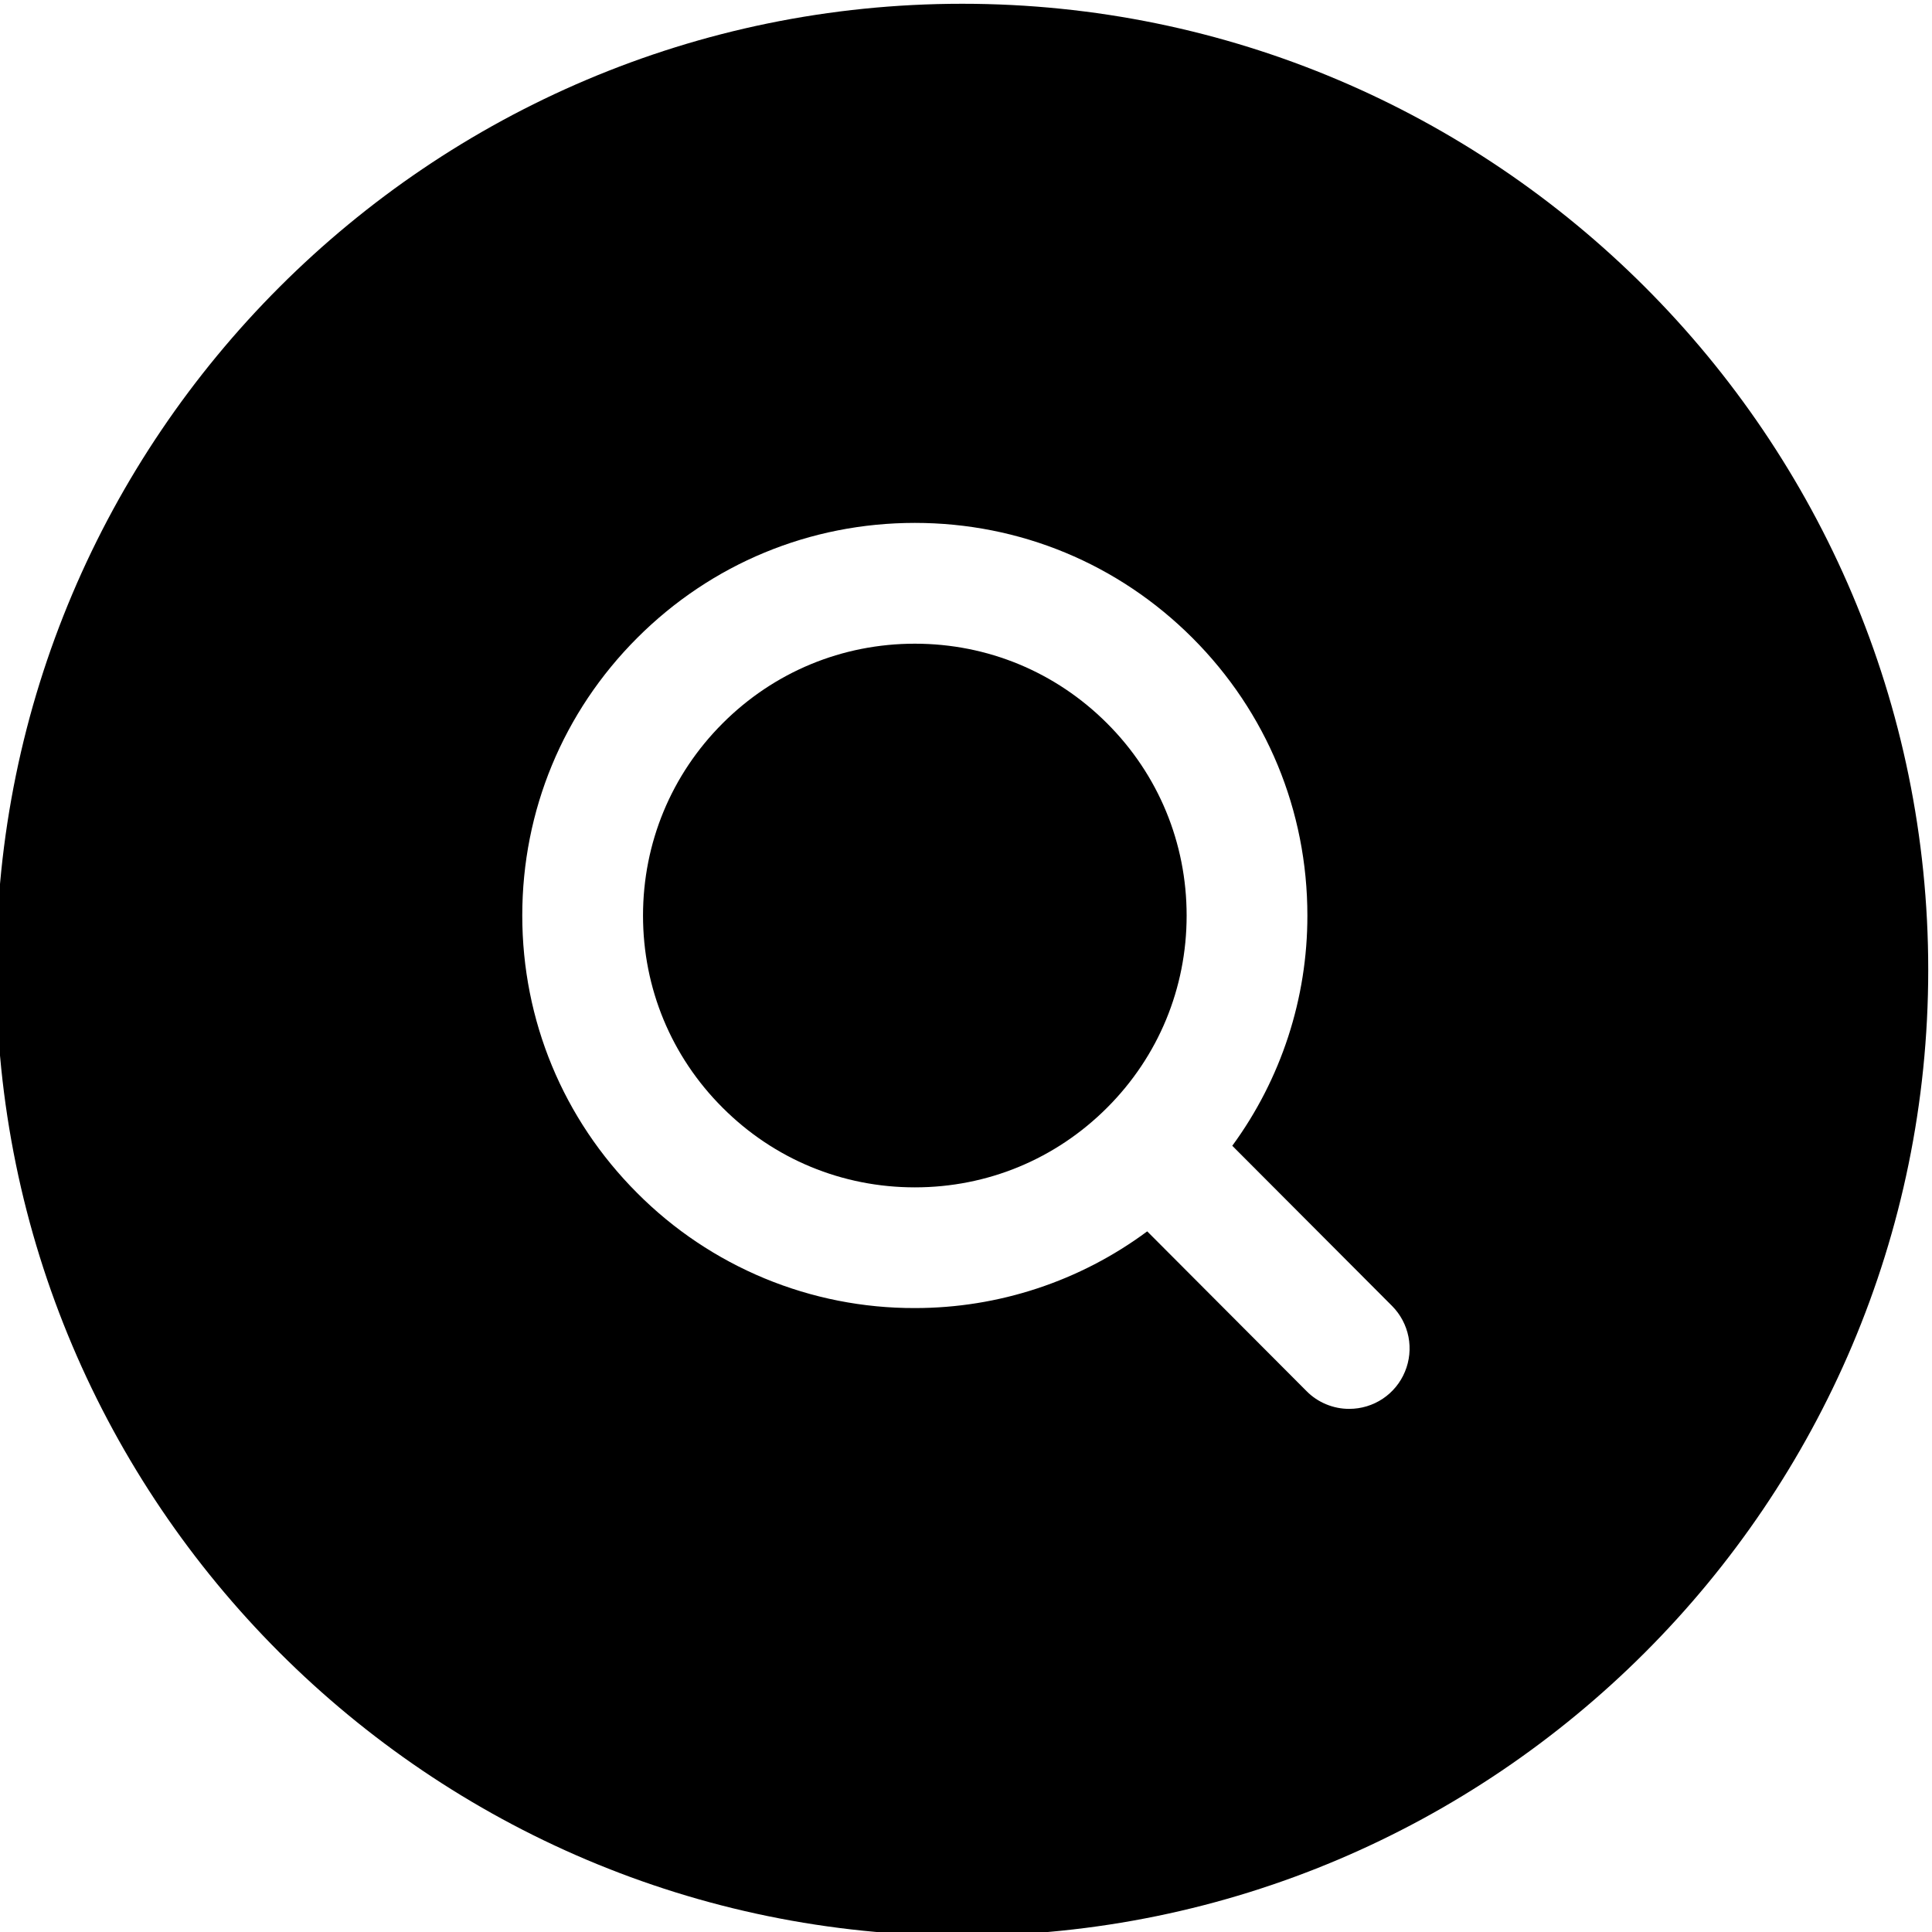 <?xml version="1.0" encoding="UTF-8"?> <svg xmlns="http://www.w3.org/2000/svg" width="40" height="40" viewBox="0 0 40 40" fill="none"> <g clip-path="url(#clip0_4209_1647)"> <path d="M22.921 22.934C21.857 23.998 20.446 24.583 18.941 24.583C17.436 24.583 16.024 23.998 14.961 22.934C13.897 21.872 13.313 20.459 13.313 18.956C13.313 17.452 13.898 16.039 14.961 14.976C16.024 13.912 17.436 13.327 18.941 13.327C20.446 13.327 21.857 13.912 22.921 14.976C23.984 16.038 24.568 17.452 24.568 18.956C24.568 20.459 23.984 21.872 22.921 22.934ZM39.922 20.078C39.922 31.106 30.949 40.078 19.922 40.078C8.894 40.078 -0.078 31.106 -0.078 20.078C-0.078 9.051 8.894 0.078 19.922 0.078C30.949 0.078 39.922 9.049 39.922 20.078ZM28.821 27.038L25.513 23.722C26.526 22.339 27.07 20.669 27.068 18.954C27.068 16.783 26.223 14.742 24.688 13.207C23.153 11.672 21.113 10.826 18.941 10.826C16.768 10.826 14.728 11.672 13.193 13.207C11.658 14.742 10.813 16.783 10.813 18.954C10.813 21.126 11.659 23.167 13.193 24.701C13.946 25.458 14.842 26.058 15.828 26.467C16.815 26.876 17.873 27.085 18.941 27.082C20.673 27.083 22.36 26.527 23.752 25.494L27.051 28.802C27.166 28.919 27.304 29.011 27.456 29.074C27.608 29.137 27.771 29.17 27.936 29.169C28.182 29.169 28.424 29.096 28.629 28.959C28.834 28.822 28.994 28.627 29.088 28.399C29.183 28.171 29.208 27.92 29.161 27.678C29.113 27.436 28.995 27.213 28.821 27.038Z" fill="black"></path> </g> <defs> <clipPath id="clip0_4209_1647"> <rect width="40" height="40" fill="white"></rect> </clipPath> </defs> </svg> 